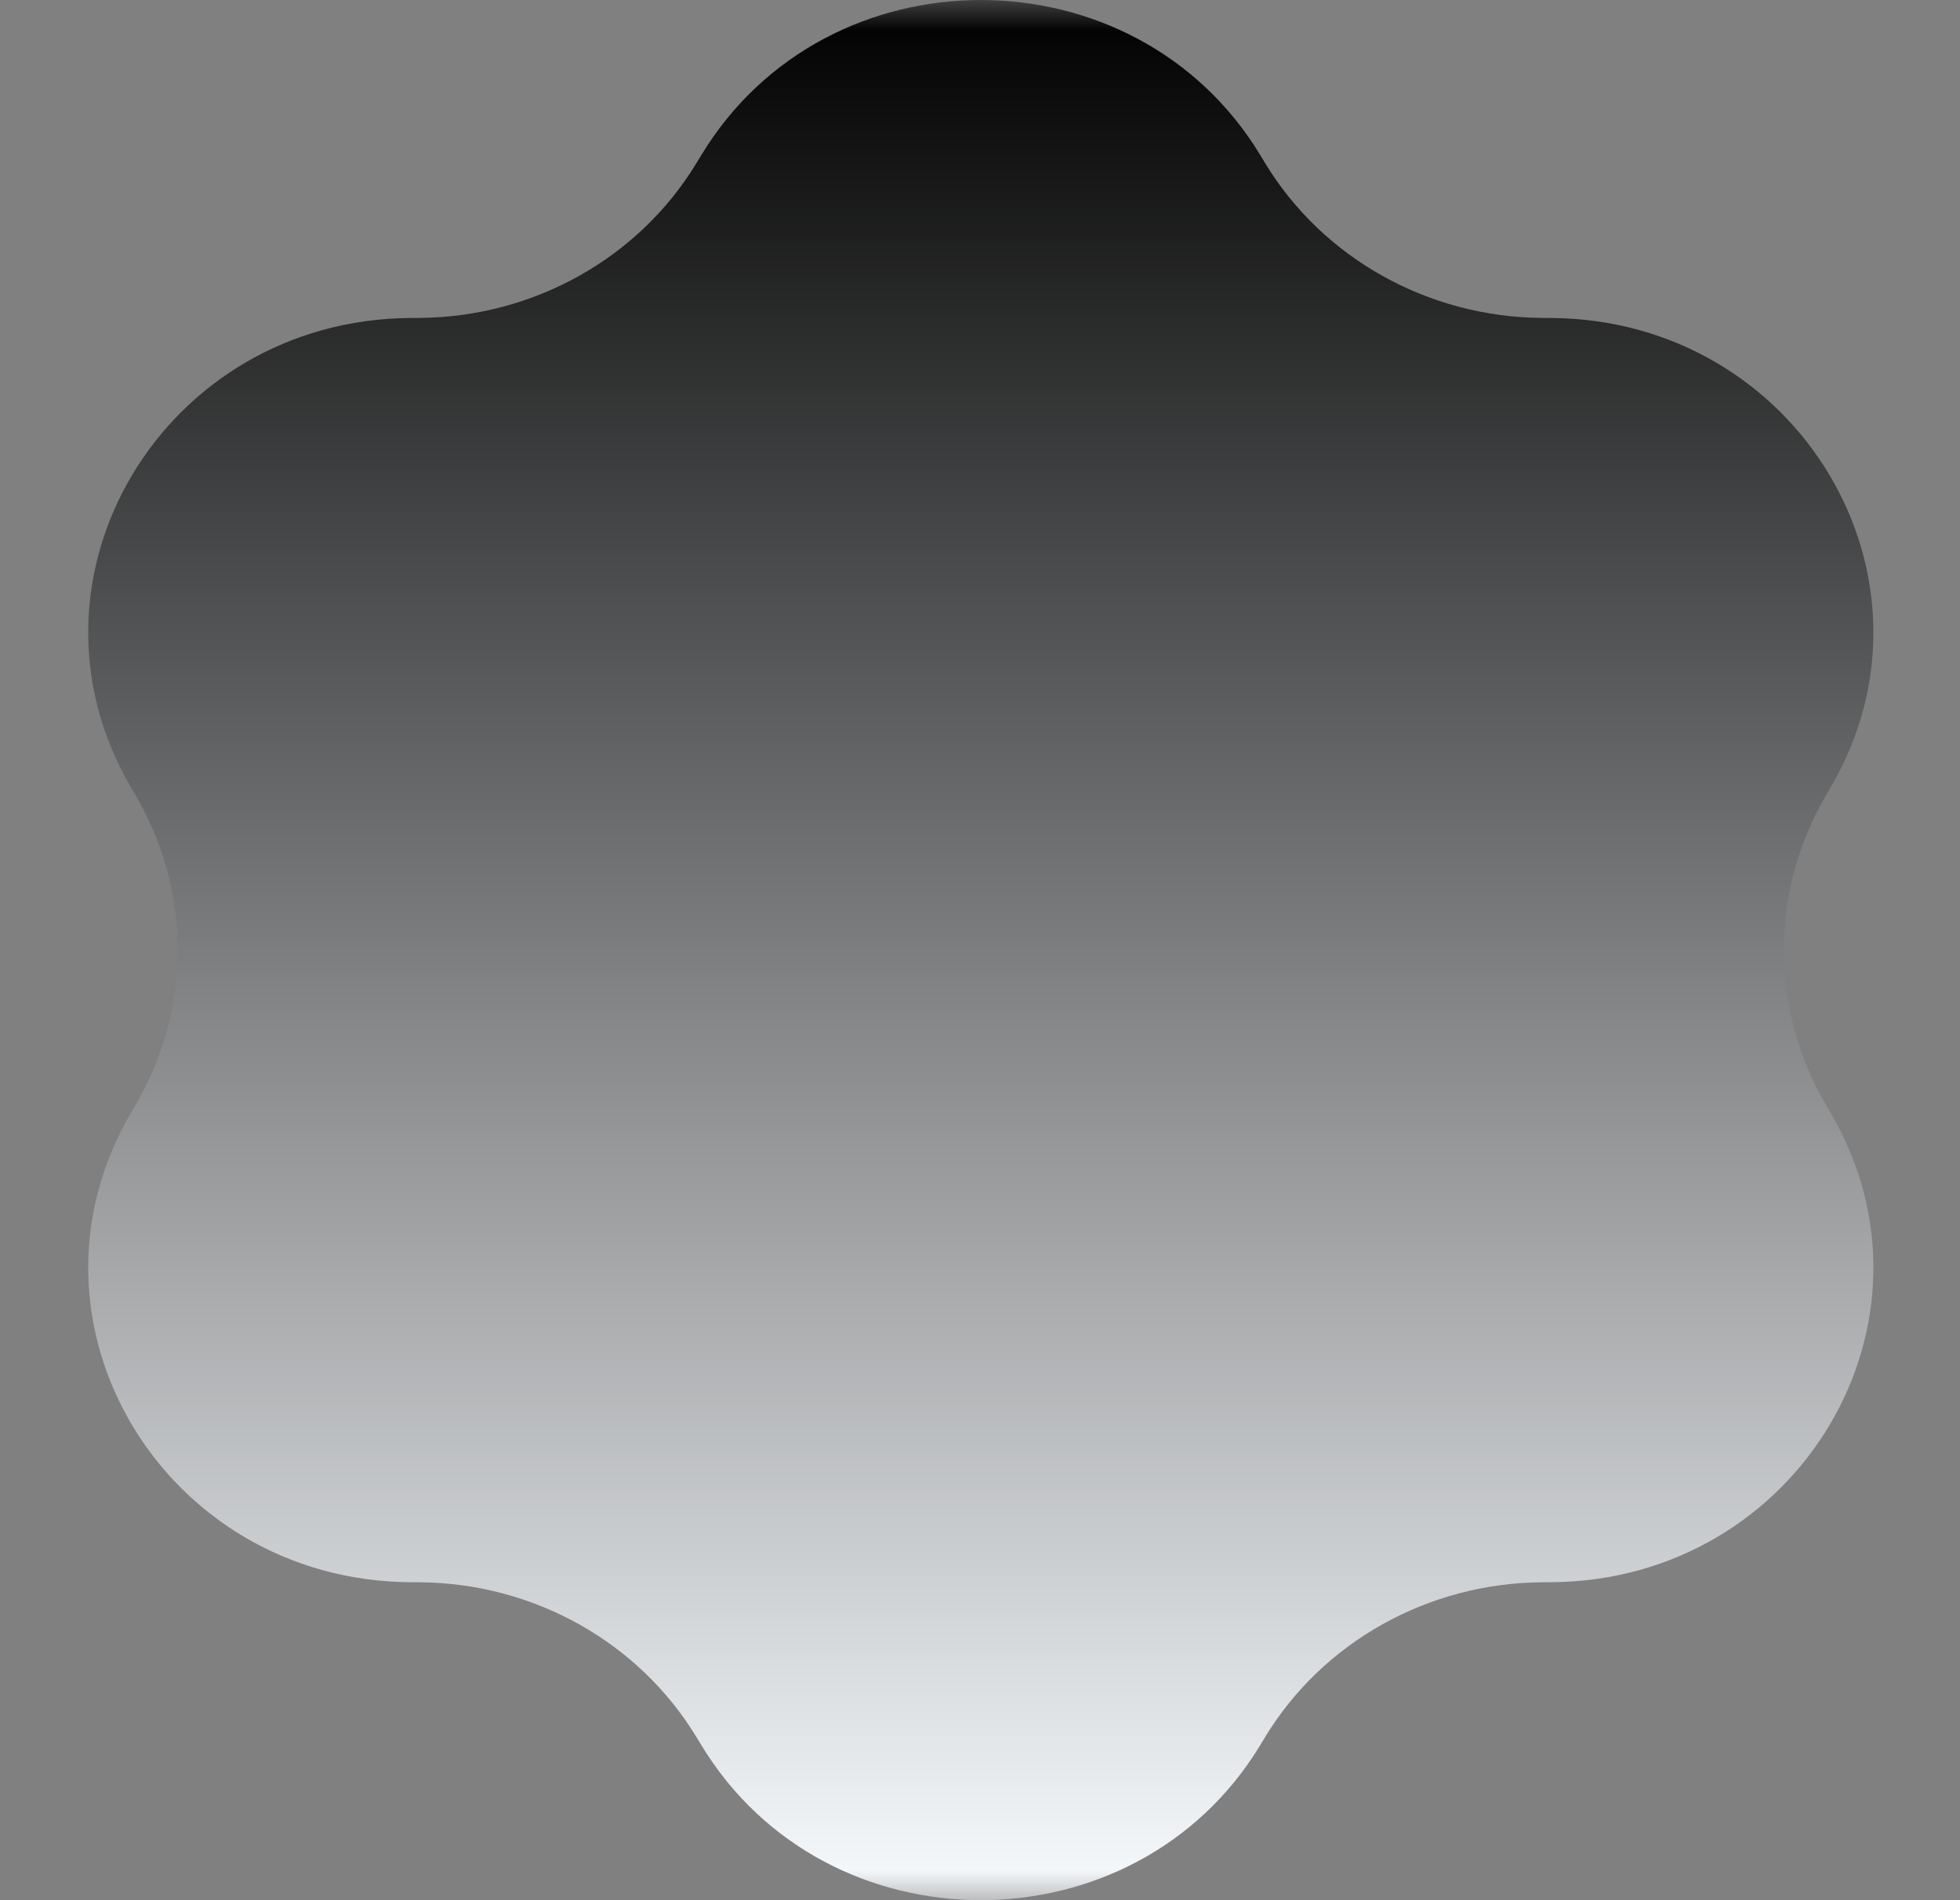 <svg width="33" height="32" viewBox="0 0 33 32" fill="none" xmlns="http://www.w3.org/2000/svg">
<rect x="0" y="0" width="33" height="32" fill="#808080" stroke="none"/>
<g clip-path="url(#clip0_15_80)">
<mask id="mask0_15_80" style="mask-type:luminance" maskUnits="userSpaceOnUse" x="0" y="0" width="33" height="32">
<path d="M33 0H0V32H33V0Z" fill="white"/>
</mask>
<g mask="url(#mask0_15_80)">
<path d="M11.807 2.614C13.915 -0.871 19.111 -0.871 21.22 2.614L21.296 2.74C22.269 4.348 24.042 5.34 25.964 5.354L26.116 5.355C30.282 5.383 32.88 9.746 30.822 13.259L30.747 13.387C29.797 15.007 29.797 16.993 30.747 18.613L30.822 18.741C32.88 22.254 30.282 26.617 26.116 26.645L25.964 26.646C24.042 26.66 22.269 27.652 21.296 29.26L21.22 29.386C19.111 32.871 13.915 32.871 11.807 29.386L11.73 29.26C10.758 27.652 8.985 26.66 7.062 26.646L6.911 26.645C2.745 26.617 0.147 22.254 2.205 18.741L2.28 18.613C3.229 16.993 3.229 15.007 2.28 13.387L2.205 13.259C0.147 9.746 2.745 5.383 6.911 5.355L7.062 5.354C8.985 5.34 10.758 4.348 11.73 2.74L11.807 2.614Z" fill="url(#paint0_linear_15_80)"/>
</g>
</g>
<defs>
<linearGradient id="paint0_linear_15_80" x1="16.513" y1="-6e-07" x2="16.513" y2="32" gradientUnits="userSpaceOnUse">
<stop/>
<stop offset="1" stop-color="#F8FBFE"/>
</linearGradient>
<clipPath id="clip0_15_80">
<rect width="33" height="32" fill="white"/>
</clipPath>
</defs>
</svg>
